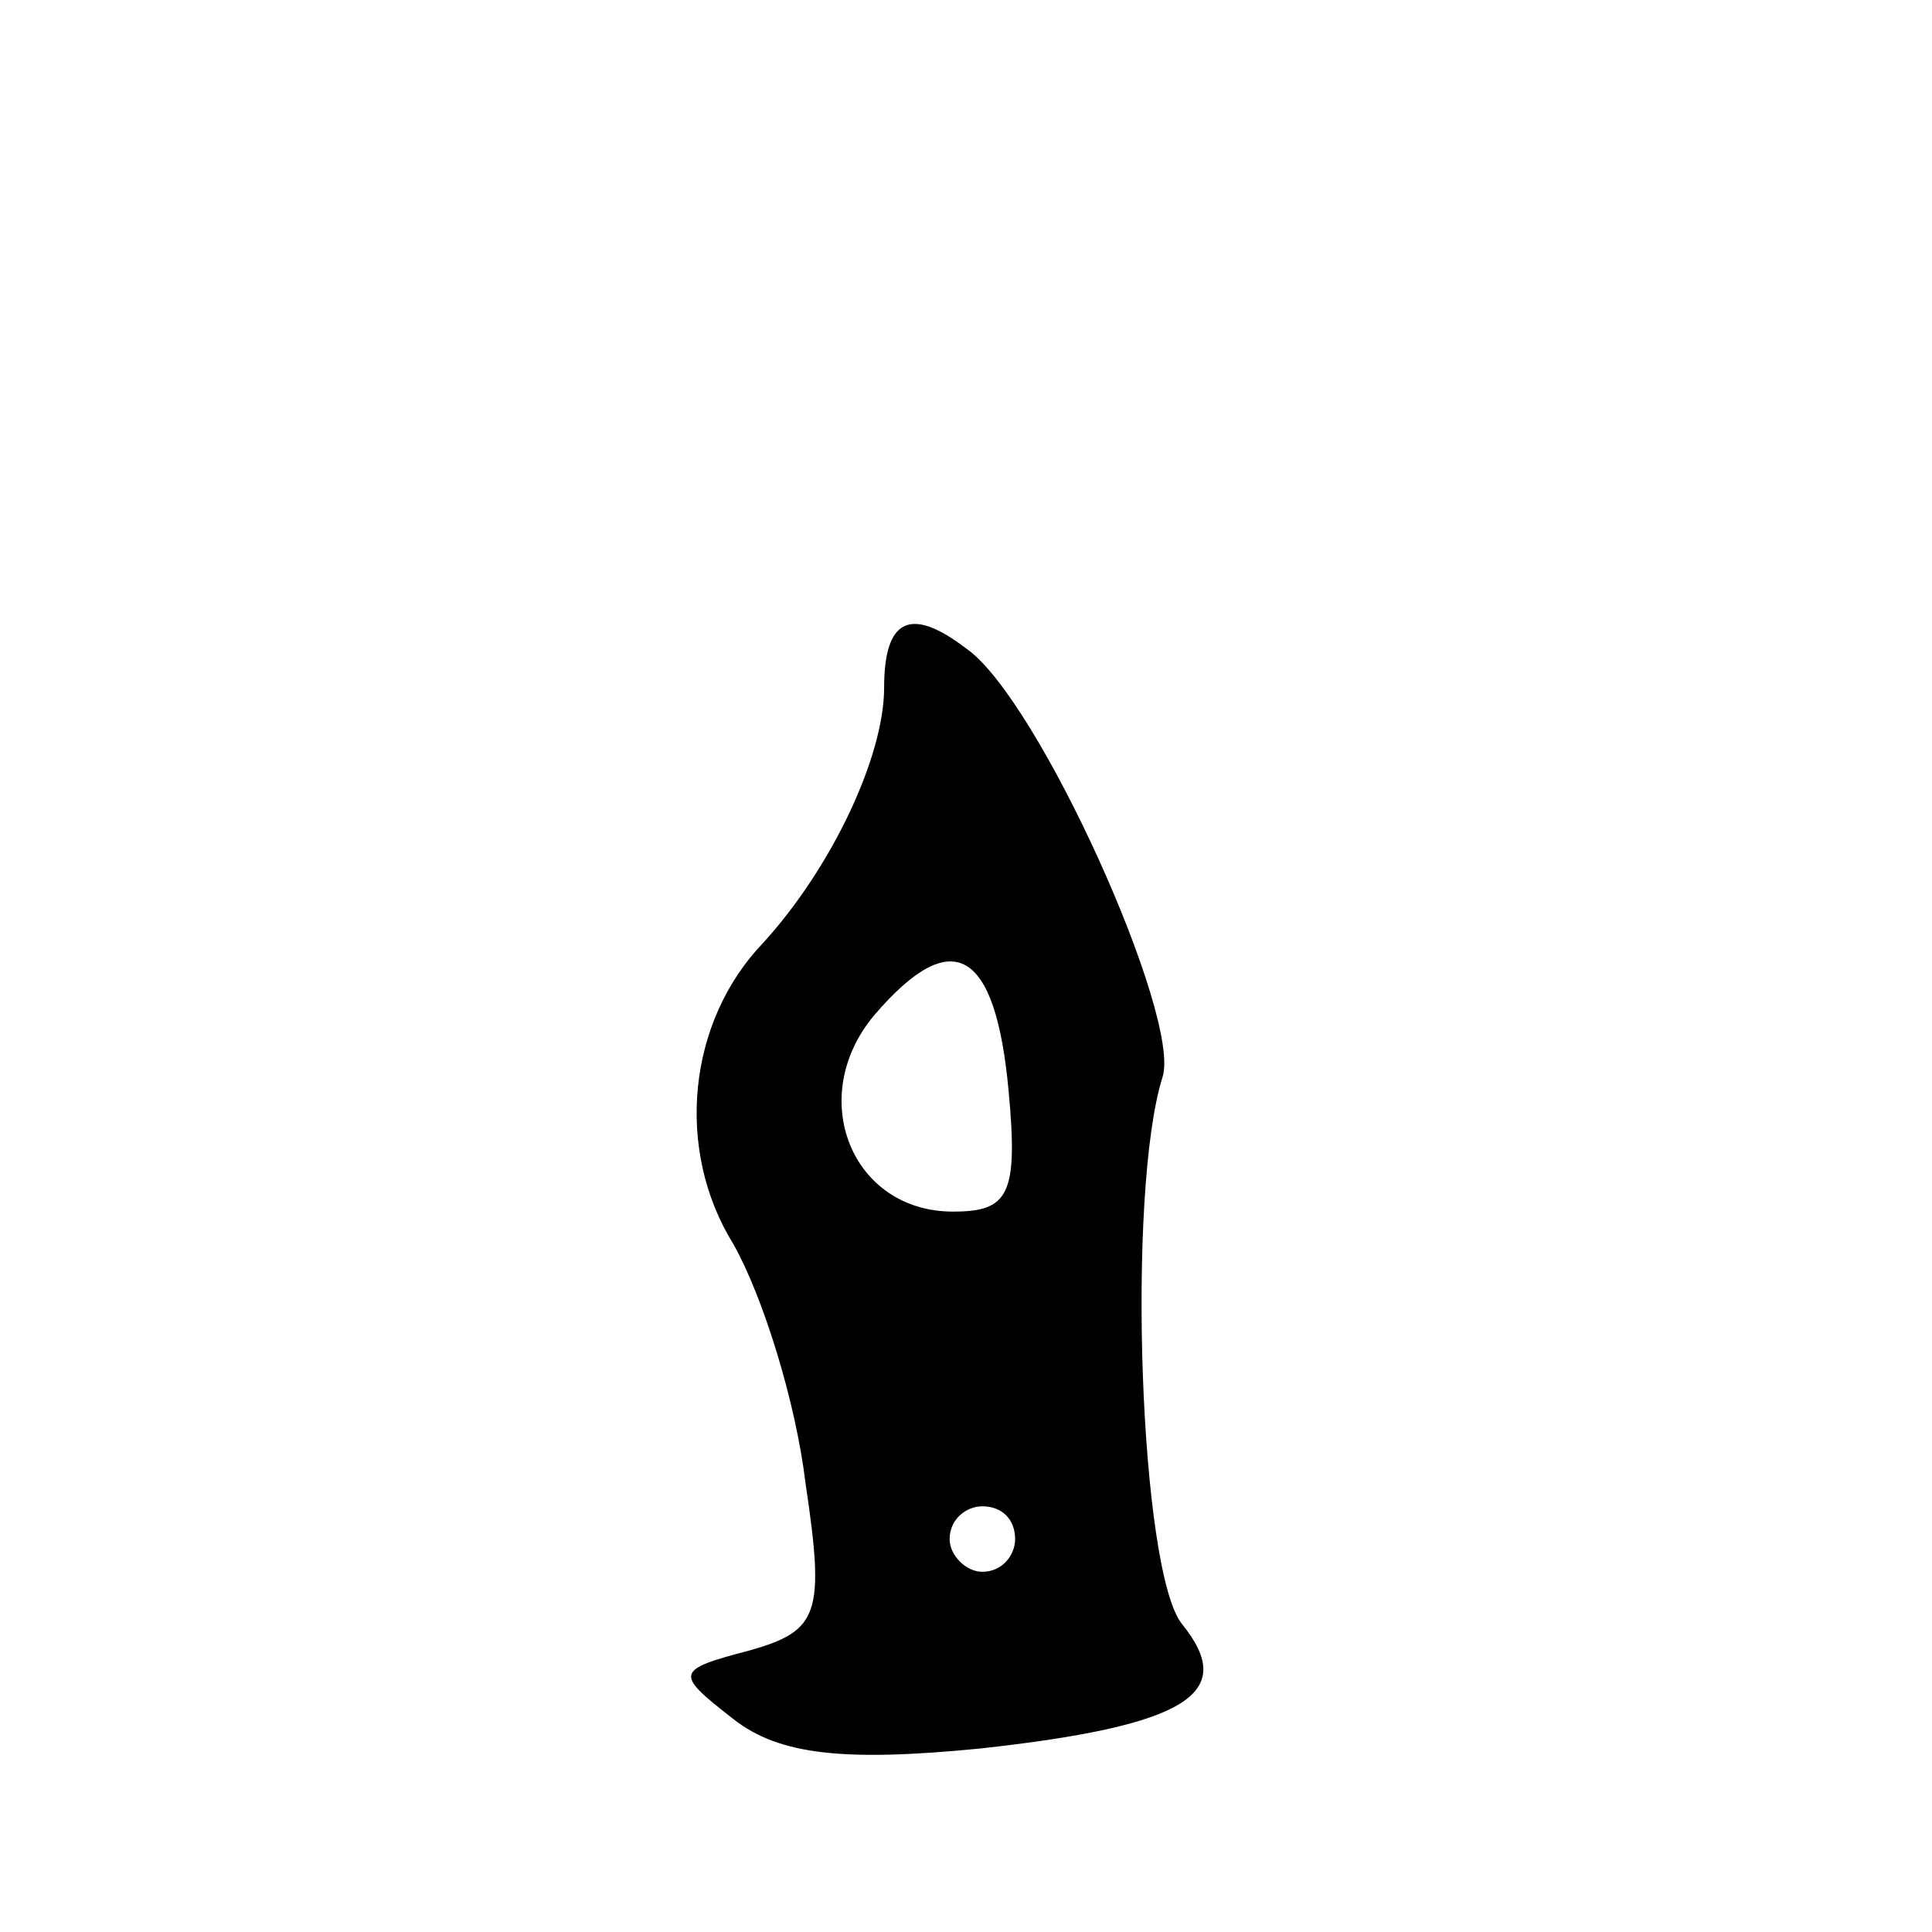 <?xml version="1.0" standalone="no"?>
<!DOCTYPE svg PUBLIC "-//W3C//DTD SVG 20010904//EN"
 "http://www.w3.org/TR/2001/REC-SVG-20010904/DTD/svg10.dtd">
<svg version="1.0" xmlns="http://www.w3.org/2000/svg"
 width="59pt" height="59pt" viewBox="0 0 59 59"
 preserveAspectRatio="xMidYMid meet">
<g transform="translate(0,59) scale(0.1,-0.1)"
fill="#000000" stroke="none">
<path d="M270 380 c0 -21 -16 -55 -37 -78 -23 -24 -27 -63 -9 -92 9 -16 19
-48 22 -73 6 -40 4 -45 -17 -51 -23 -6 -23 -7 -5 -21 14 -11 34 -13 75 -9 64
7 79 17 62 38 -13 16 -17 132 -6 167 6 18 -38 116 -60 131 -17 13 -25 9 -25
-12z m38 -123 c3 -32 0 -37 -17 -37 -31 0 -45 35 -24 60 24 28 37 20 41 -23z
m2 -137 c0 -5 -4 -10 -10 -10 -5 0 -10 5 -10 10 0 6 5 10 10 10 6 0 10 -4 10
-10z"/>
</g>
</svg>
